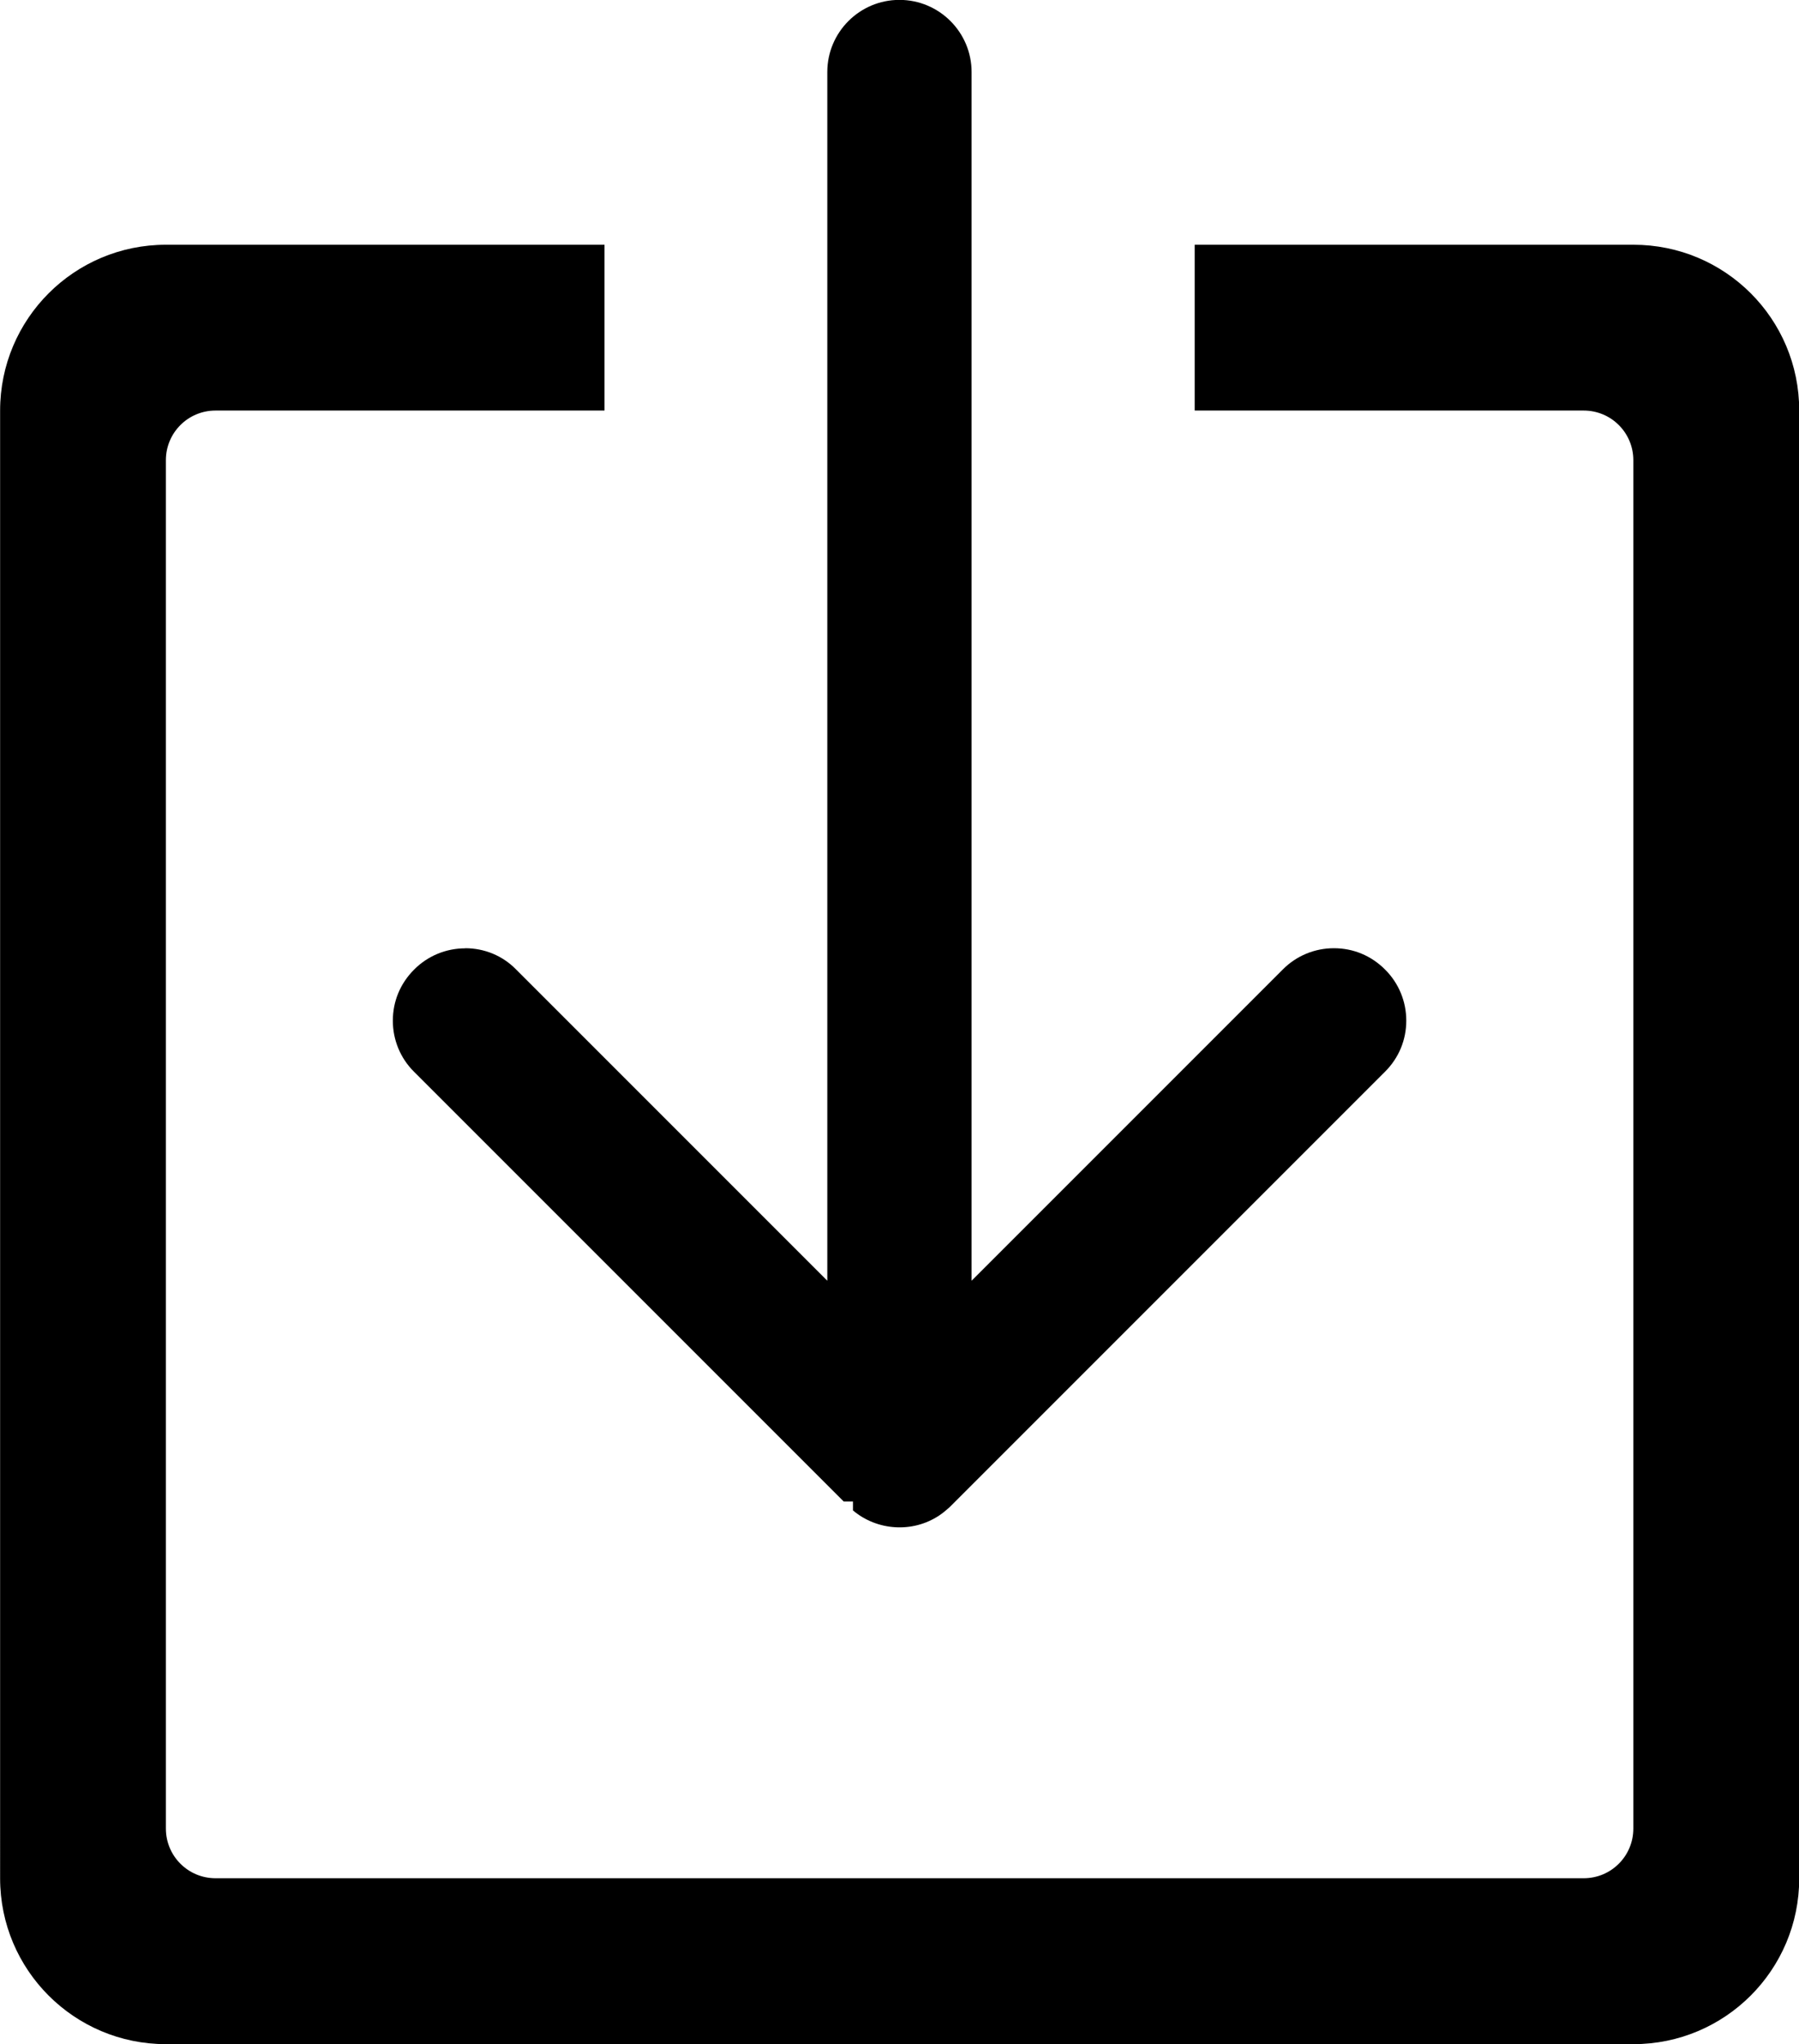 <?xml version="1.0" encoding="UTF-8" standalone="no"?>
<svg
   xmlns:dc="http://purl.org/dc/elements/1.1/"
   xmlns:cc="http://creativecommons.org/ns#"
   xmlns:rdf="http://www.w3.org/1999/02/22-rdf-syntax-ns#"
   xmlns:svg="http://www.w3.org/2000/svg"
   xmlns="http://www.w3.org/2000/svg"
   id="svg232"
   version="1.1"
   viewBox="0 0 15.909 18.074"
   height="18.074mm"
   width="15.909mm">
  <defs
     id="defs226" />
  <g
     transform="translate(-140.212,-129.969)"
     id="layer1">
    <path
       style="stroke-width:0.265"
       id="path40"
       d="m 154.656,132.133 h -3.879 v 1.466 h 3.44 c 0.243,0 0.439,0.196 0.439,0.439 v 12.099 c 0,0.243 -0.196,0.439 -0.439,0.439 h -12.099 c -0.243,0 -0.439,-0.196 -0.439,-0.439 v -12.099 c 0,-0.243 0.196,-0.439 0.439,-0.439 h 3.44 v -1.466 h -3.879 c -0.81,0 -1.466,0.656 -1.466,1.466 V 146.577 c 0,0.81 0.656,1.466 1.466,1.466 h 12.978 c 0.81,0 1.466,-0.656 1.466,-1.466 v -12.978 c 0,-0.812 -0.656,-1.466 -1.466,-1.466"
       class="st0" />
    <path
       style="stroke-width:0.265"
       id="path42"
       d="m 144.326,138.354 c -0.169,0 -0.331,0.066 -0.452,0.188 -0.122,0.122 -0.188,0.28 -0.188,0.452 0,0.169 0.066,0.331 0.188,0.452 l 3.799,3.799 h 0.082 v 0.079 c 0.214,0.18 0.527,0.201 0.762,0.045 0.032,-0.021 0.064,-0.048 0.093,-0.074 l 0.008,-0.008 3.842,-3.842 c 0.122,-0.122 0.188,-0.28 0.188,-0.452 0,-0.169 -0.066,-0.331 -0.188,-0.452 v 0 c -0.122,-0.122 -0.28,-0.188 -0.452,-0.188 -0.169,0 -0.331,0.066 -0.452,0.188 l -2.752,2.752 v -10.687 c 0,-0.352 -0.286,-0.638 -0.638,-0.638 -0.352,0 -0.638,0.286 -0.638,0.638 v 10.687 l -2.752,-2.752 c -0.119,-0.122 -0.28,-0.188 -0.45,-0.188"
       class="st0" />
  </g>
</svg>
